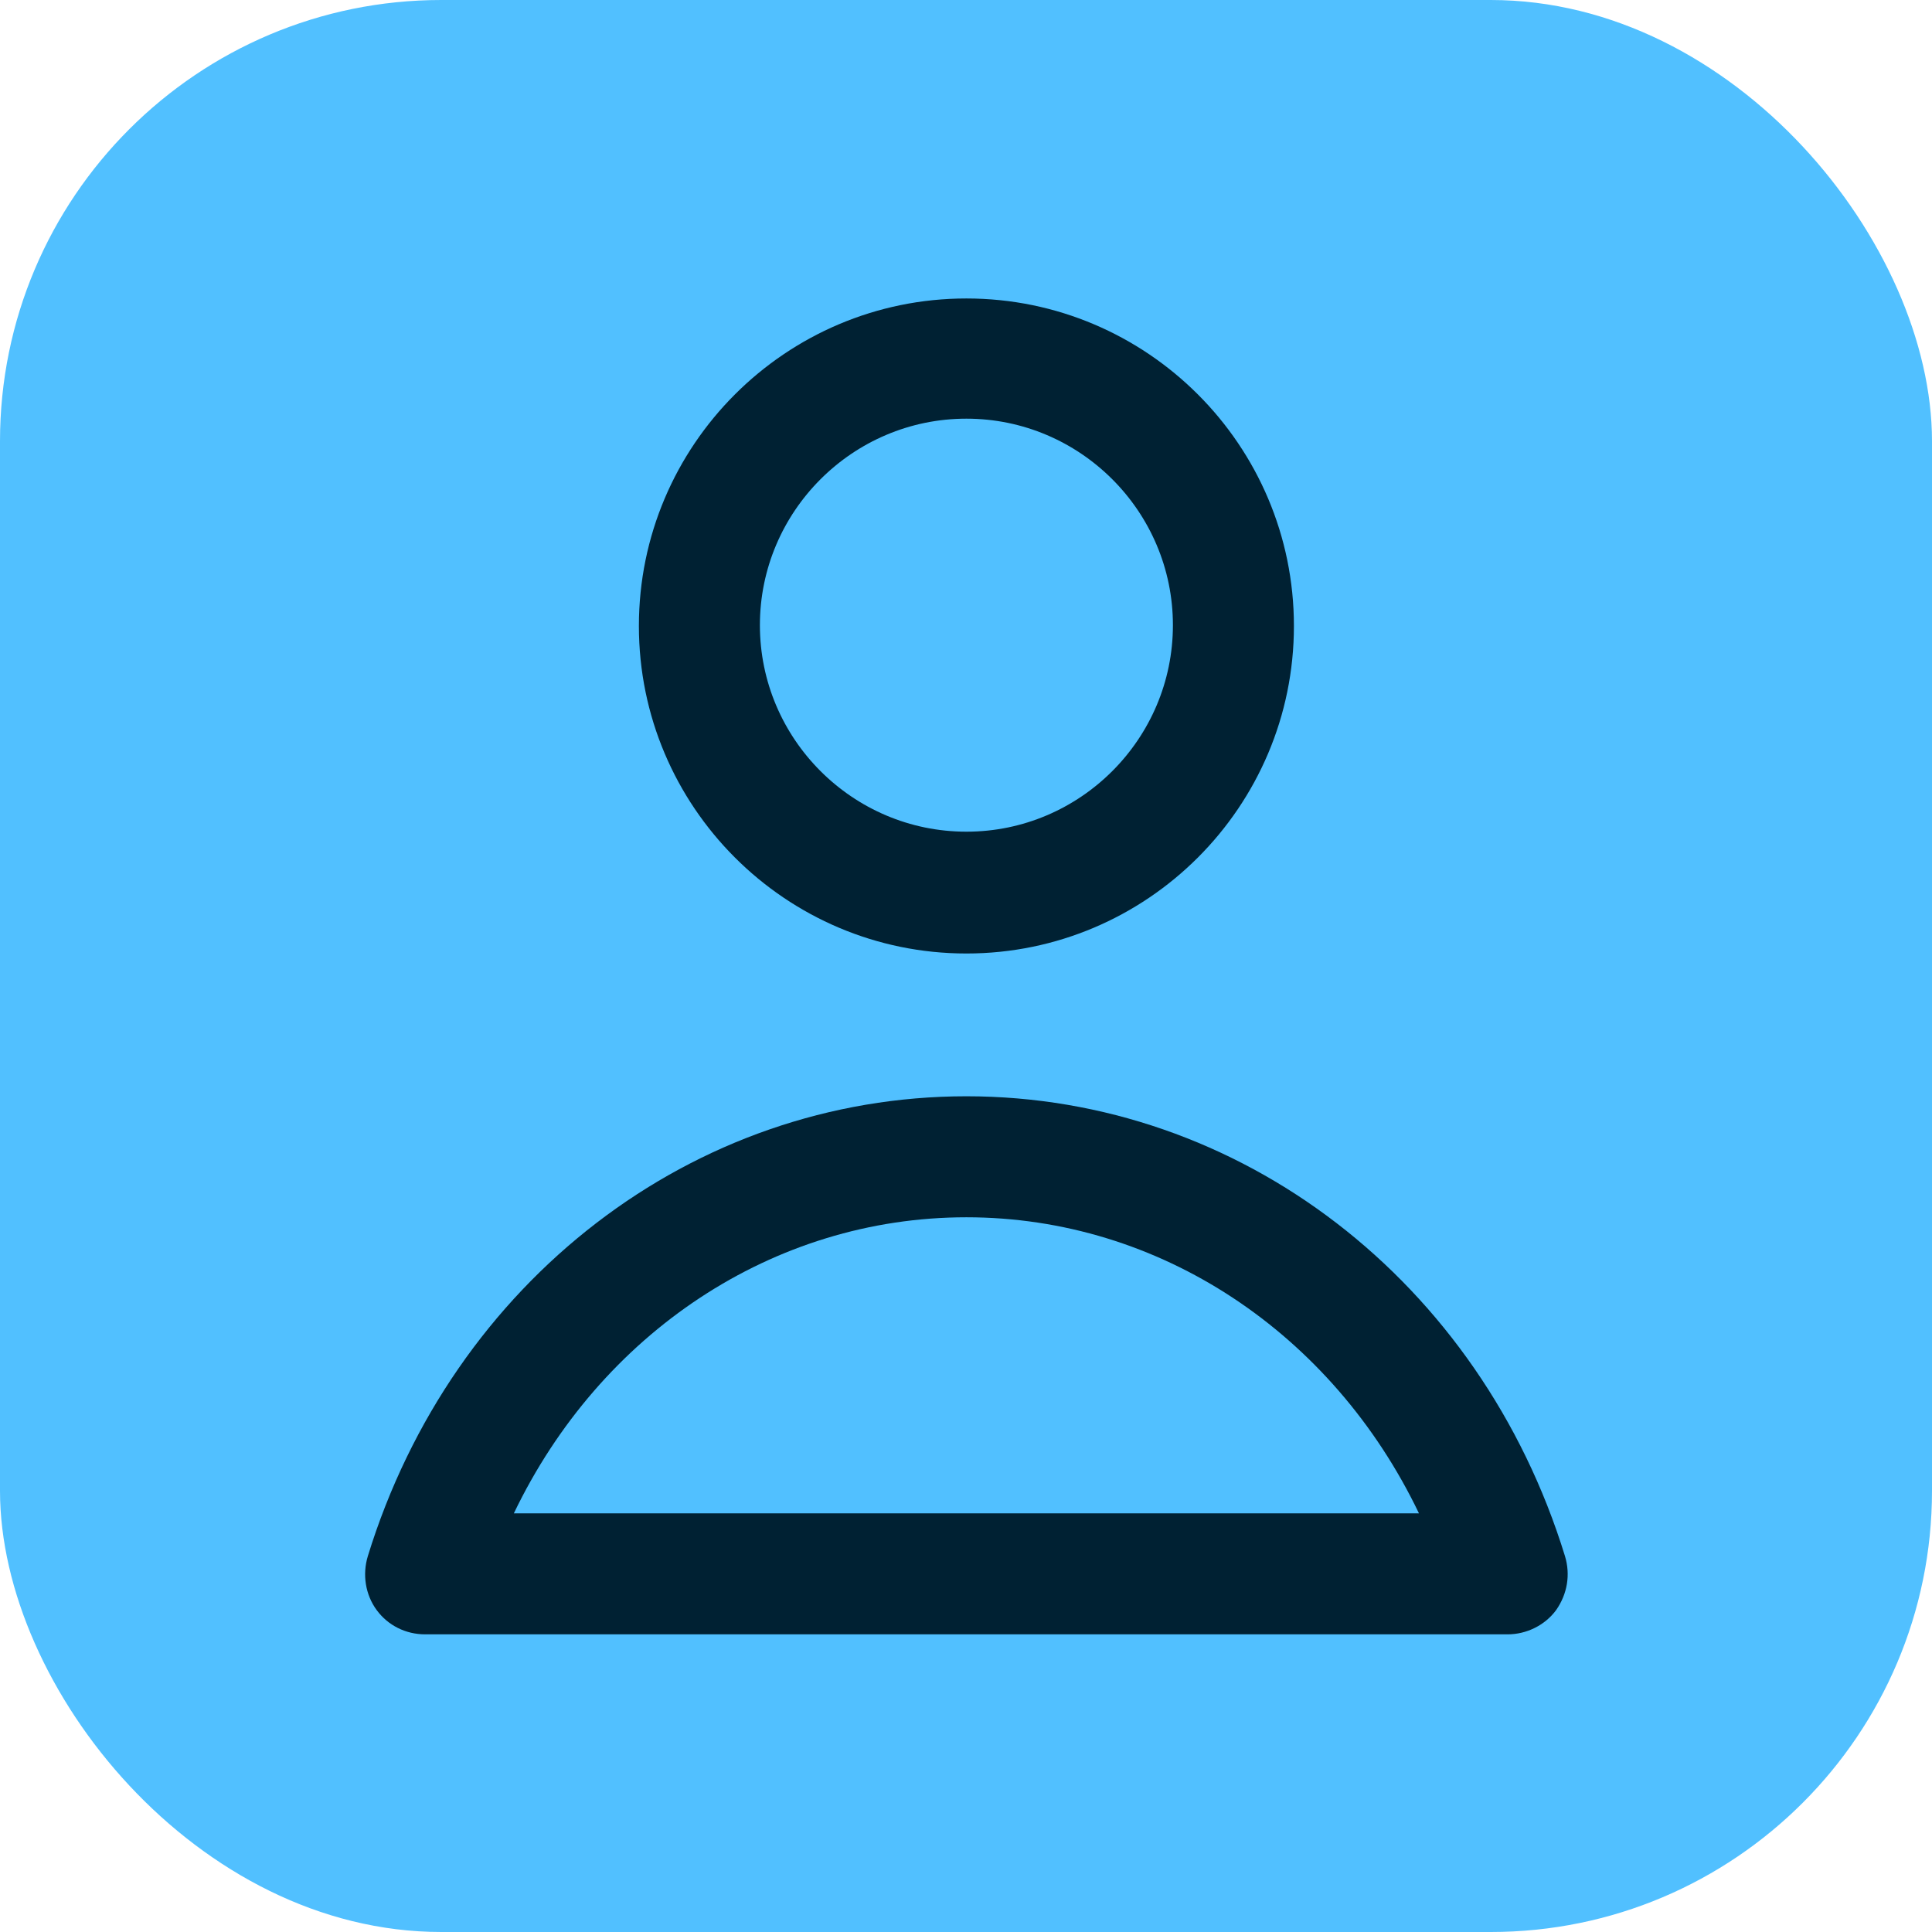 <?xml version="1.0" encoding="UTF-8"?><svg id="Layer_1" xmlns="http://www.w3.org/2000/svg" viewBox="0 0 23.95 23.95"><defs><style>.cls-1{fill:#51c0ff;}.cls-2{fill:#002133;}</style></defs><rect class="cls-1" y="0" width="23.95" height="23.95" rx="5.47" ry="5.47"/><path class="cls-2" d="M11.98,11.82c-2.24,0-4.06-1.82-4.06-4.06s1.82-4.06,4.06-4.06,4.06,1.82,4.06,4.06-1.82,4.06-4.06,4.06ZM11.98,5.19c-1.41,0-2.56,1.15-2.56,2.56s1.15,2.56,2.56,2.56,2.56-1.15,2.56-2.56-1.15-2.56-2.56-2.56Z"/><path class="cls-2" d="M18.68,20.26H5.27c-.24,0-.46-.11-.6-.3-.14-.19-.18-.44-.11-.67,1.05-3.41,4.03-5.7,7.42-5.7s6.37,2.29,7.42,5.7c.07.23.03.47-.11.67-.14.19-.37.3-.6.3ZM6.37,18.76h11.22c-1.07-2.23-3.21-3.67-5.61-3.67s-4.54,1.44-5.61,3.67Z"/></svg>